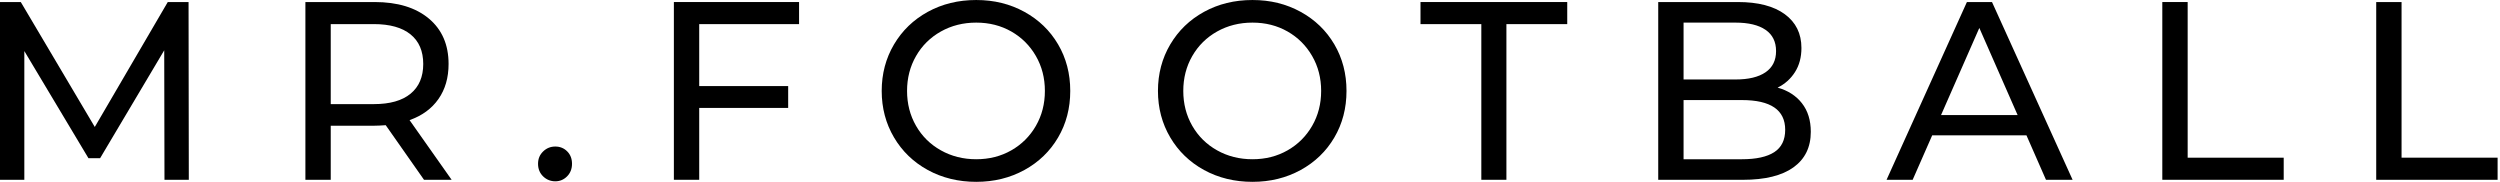 <svg width="220" height="16" viewBox="0 0 220 16" fill="none" xmlns="http://www.w3.org/2000/svg">
<g clip-path="url(#clip0_106_328)">
<path d="M14.474 15.821L14.452 4.425L8.809 13.922H7.784L2.141 4.492V15.821H0V0.179H1.829L8.341 11.173L14.764 0.179H16.593L16.615 15.821H14.474Z" fill="black"/>
<path d="M37.312 15.821L33.944 11.017C33.528 11.047 33.201 11.062 32.963 11.062H29.105V15.821H26.875V0.179H32.963C34.985 0.179 36.576 0.663 37.736 1.631C38.895 2.6 39.475 3.933 39.475 5.631C39.475 6.838 39.178 7.866 38.583 8.715C37.989 9.564 37.141 10.182 36.041 10.57L39.743 15.821H37.312ZM36.13 8.246C36.873 7.635 37.245 6.763 37.245 5.631C37.245 4.499 36.873 3.631 36.13 3.027C35.387 2.424 34.309 2.121 32.896 2.121H29.105V9.162H32.896C34.309 9.162 35.387 8.857 36.13 8.246Z" fill="black"/>
<path d="M47.794 15.52C47.497 15.23 47.348 14.862 47.348 14.415C47.348 13.968 47.497 13.621 47.794 13.33C48.092 13.04 48.448 12.895 48.865 12.895C49.281 12.895 49.63 13.037 49.913 13.32C50.196 13.603 50.337 13.968 50.337 14.415C50.337 14.862 50.191 15.23 49.903 15.52C49.613 15.811 49.266 15.955 48.865 15.955C48.463 15.955 48.092 15.811 47.794 15.52Z" fill="black"/>
<path d="M61.531 2.123V7.575H69.359V9.497H61.531V15.821H59.301V0.179H70.318V2.123H61.531Z" fill="black"/>
<path d="M81.648 14.962C80.384 14.269 79.391 13.312 78.671 12.091C77.95 10.869 77.59 9.506 77.59 8.001C77.59 6.497 77.95 5.134 78.671 3.912C79.392 2.691 80.384 1.734 81.648 1.041C82.912 0.349 84.332 0.001 85.908 0.001C87.484 0.001 88.881 0.349 90.145 1.041C91.409 1.734 92.398 2.688 93.111 3.902C93.825 5.116 94.182 6.482 94.182 8.001C94.182 9.521 93.825 10.889 93.111 12.101C92.398 13.316 91.409 14.269 90.145 14.962C88.881 15.654 87.469 16.002 85.908 16.002C84.347 16.002 82.912 15.654 81.648 14.962ZM88.996 13.23C89.91 12.709 90.631 11.99 91.159 11.075C91.687 10.159 91.95 9.135 91.95 8.001C91.95 6.868 91.686 5.844 91.159 4.93C90.631 4.013 89.91 3.295 88.996 2.772C88.081 2.251 87.051 1.99 85.908 1.99C84.764 1.99 83.725 2.251 82.797 2.772C81.868 3.294 81.139 4.013 80.612 4.93C80.084 5.846 79.821 6.871 79.821 8.001C79.821 9.132 80.084 10.159 80.612 11.075C81.139 11.991 81.868 12.711 82.797 13.23C83.727 13.752 84.763 14.013 85.908 14.013C87.052 14.013 88.081 13.752 88.996 13.23Z" fill="black"/>
<path d="M105.958 14.962C104.694 14.269 103.701 13.312 102.981 12.091C102.26 10.869 101.9 9.506 101.9 8.001C101.9 6.497 102.26 5.134 102.981 3.912C103.702 2.691 104.694 1.734 105.958 1.041C107.221 0.349 108.641 0.001 110.217 0.001C111.793 0.001 113.191 0.349 114.455 1.041C115.719 1.734 116.707 2.688 117.421 3.902C118.135 5.116 118.492 6.482 118.492 8.001C118.492 9.521 118.135 10.889 117.421 12.101C116.707 13.316 115.719 14.269 114.455 14.962C113.191 15.654 111.779 16.002 110.217 16.002C108.656 16.002 107.221 15.654 105.958 14.962ZM113.306 13.23C114.22 12.709 114.941 11.99 115.469 11.075C115.997 10.159 116.261 9.135 116.261 8.001C116.261 6.868 115.997 5.844 115.469 4.93C114.941 4.013 114.22 3.295 113.306 2.772C112.391 2.251 111.361 1.99 110.217 1.99C109.074 1.99 108.035 2.251 107.105 2.772C106.176 3.294 105.448 4.013 104.92 4.93C104.392 5.846 104.129 6.871 104.129 8.001C104.129 9.132 104.392 10.159 104.92 11.075C105.448 11.991 106.176 12.711 107.105 13.23C108.035 13.752 109.071 14.013 110.217 14.013C111.364 14.013 112.391 13.752 113.306 13.23Z" fill="black"/>
<path d="M130.357 2.123H125.004V0.179H137.917V2.123H132.564V15.821H130.357V2.123Z" fill="black"/>
<path d="M158.569 9.085C159.09 9.747 159.35 10.586 159.35 11.599C159.35 12.955 158.84 13.998 157.823 14.728C156.804 15.458 155.32 15.823 153.373 15.823H145.924V0.179H152.927C154.711 0.179 156.089 0.536 157.064 1.251C158.038 1.966 158.526 2.957 158.526 4.223C158.526 5.043 158.336 5.75 157.957 6.346C157.577 6.942 157.067 7.397 156.43 7.71C157.337 7.963 158.05 8.422 158.571 9.085H158.569ZM148.154 1.99V6.994H152.726C153.871 6.994 154.751 6.783 155.37 6.358C155.987 5.934 156.294 5.312 156.294 4.493C156.294 3.674 155.985 3.051 155.37 2.626C154.752 2.202 153.871 1.99 152.726 1.99H148.154ZM156.138 13.387C156.778 12.97 157.097 12.314 157.097 11.421C157.097 9.677 155.826 8.806 153.283 8.806H148.154V14.013H153.283C154.547 14.013 155.499 13.804 156.138 13.387Z" fill="black"/>
<path d="M178.329 11.911H170.033L168.315 15.821H166.018L173.088 0.179H175.296L182.388 15.821H180.046L178.329 11.911ZM177.549 10.123L174.181 2.458L170.813 10.123H177.549Z" fill="black"/>
<path d="M190.283 0.179H192.514V13.877H200.966V15.821H190.283V0.179Z" fill="black"/>
<path d="M209.107 0.179H211.337V13.877H219.789V15.821H209.107V0.179Z" fill="black"/>
</g>
<defs>
<clipPath id="clip0_106_328">
<rect width="219.789" height="16" fill="white"/>
</clipPath>
</defs>
</svg>
